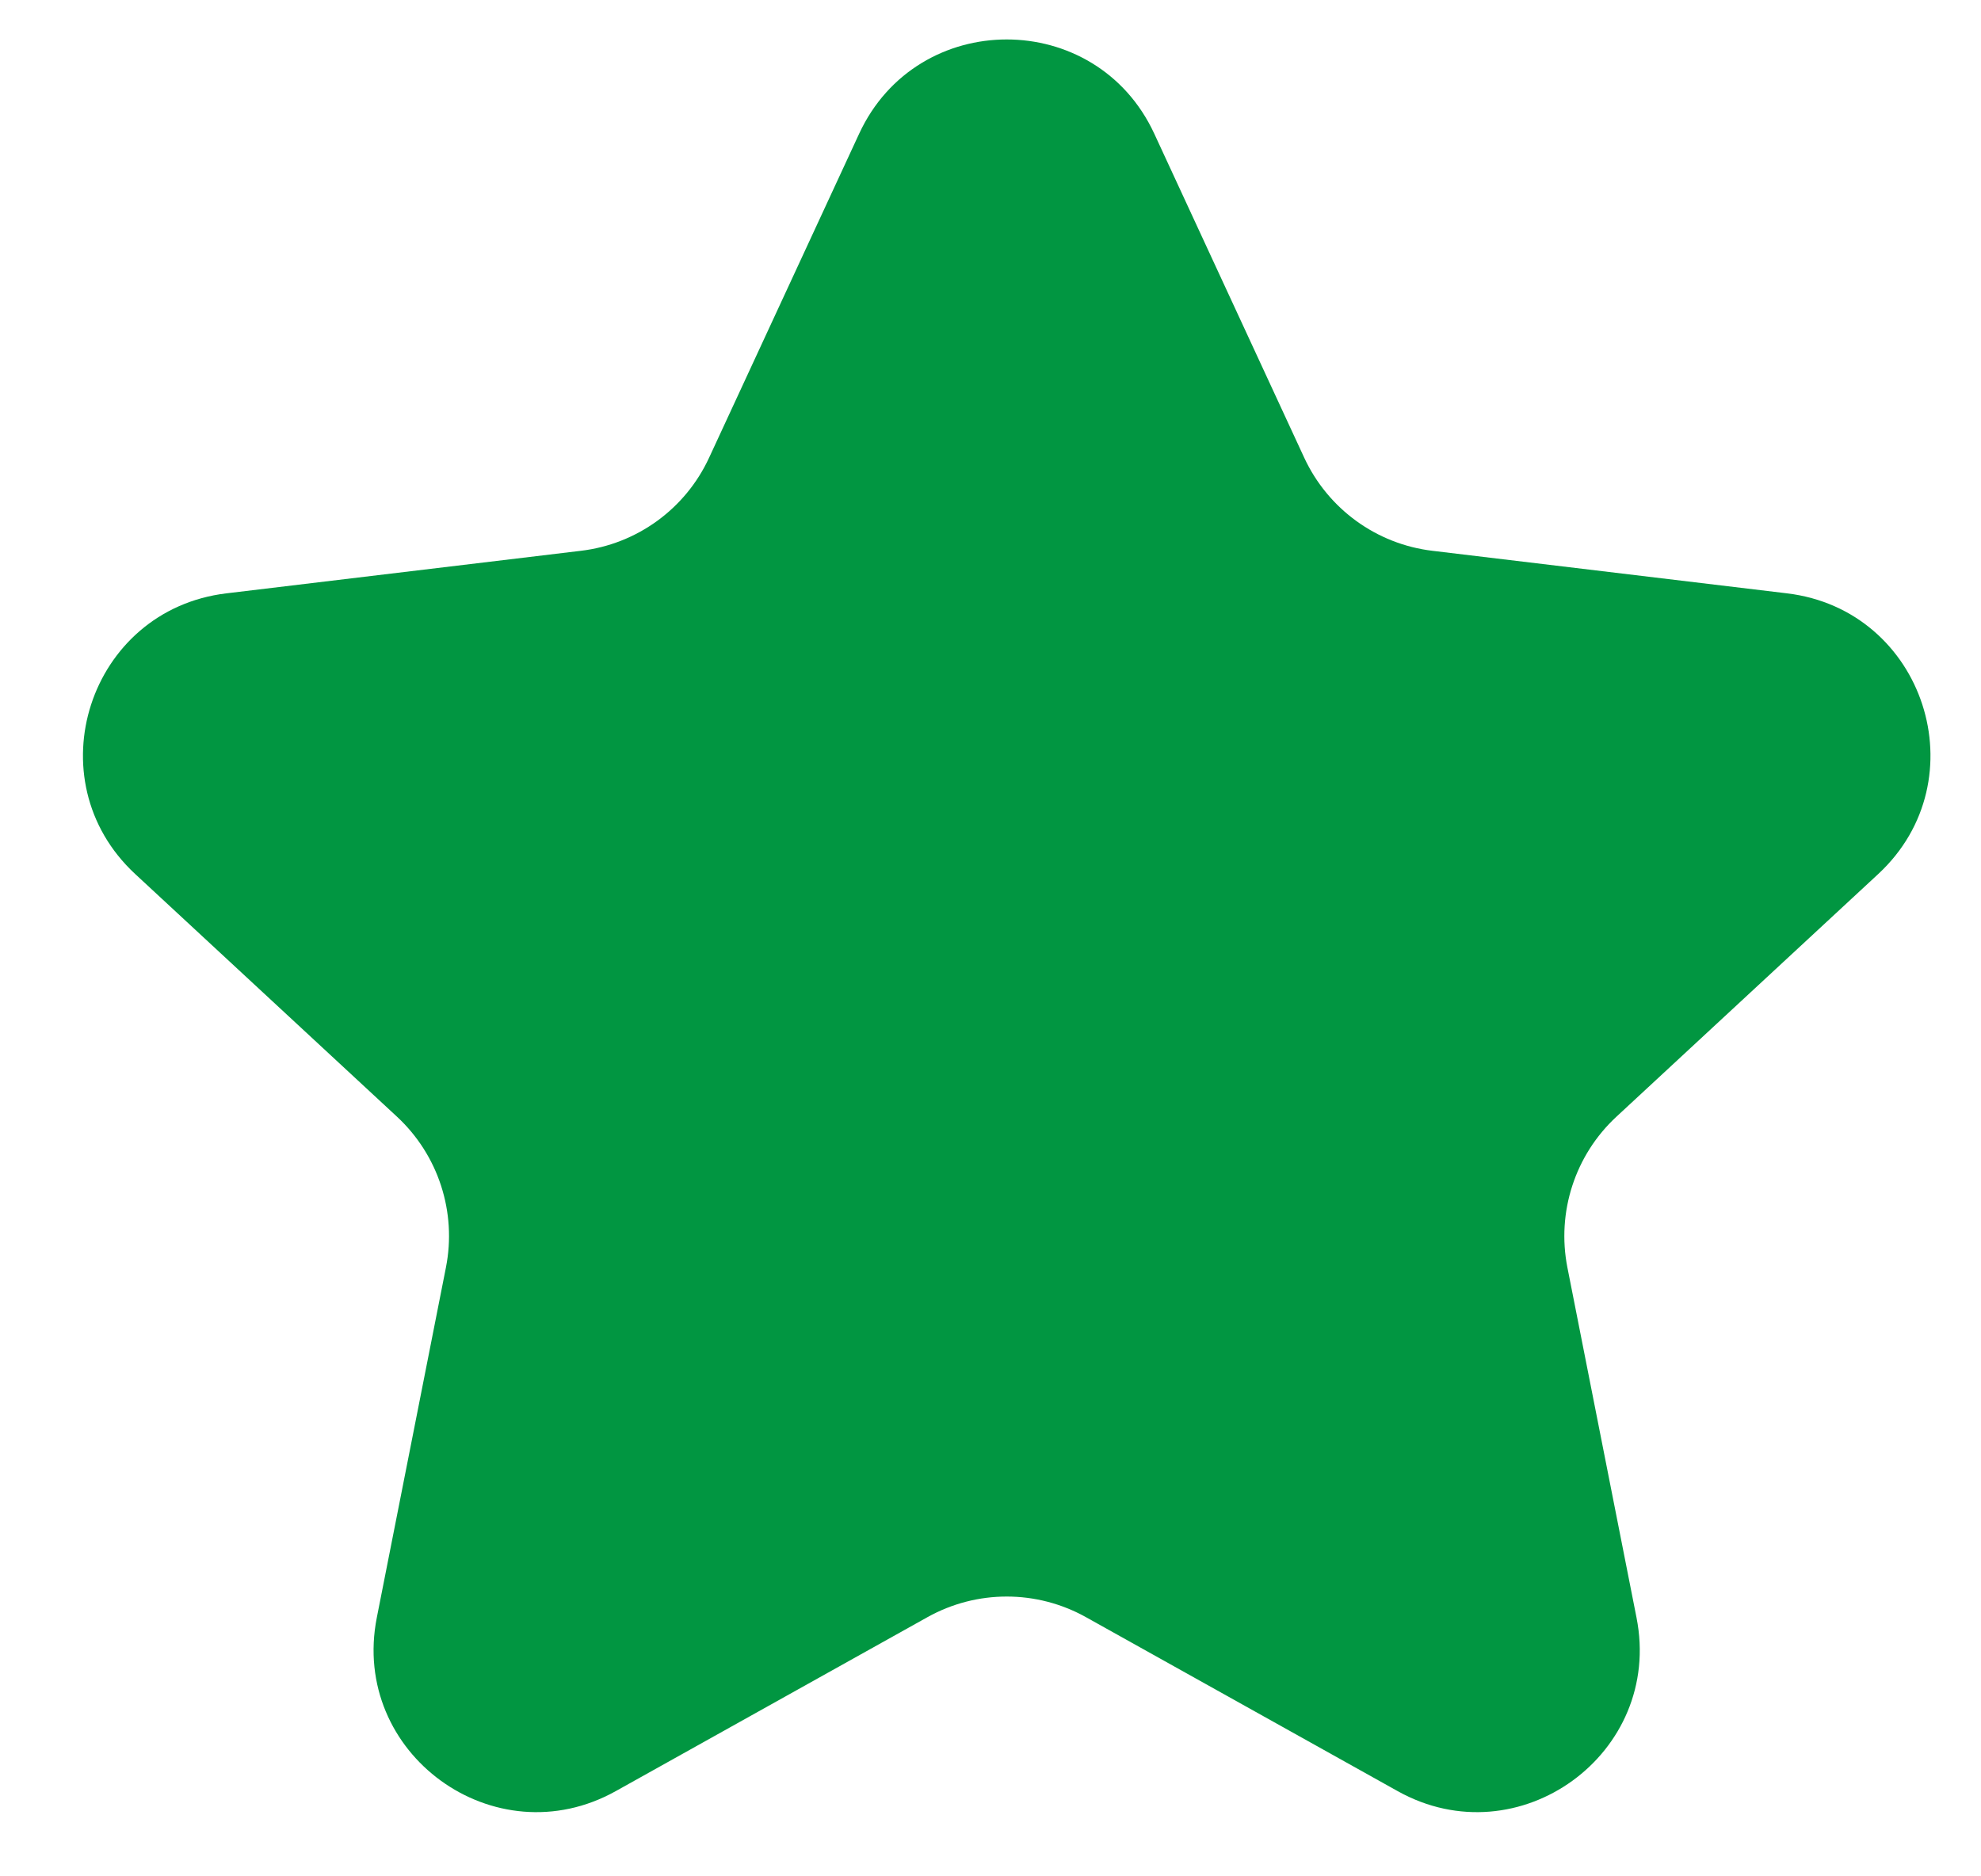 <svg width="19" height="18" viewBox="0 0 19 18" fill="none" xmlns="http://www.w3.org/2000/svg">
<path d="M8.24 1.283C8.798 0.077 10.513 0.077 11.071 1.283L12.509 4.391C12.737 4.882 13.202 5.22 13.739 5.284L17.139 5.692C18.459 5.85 18.989 7.481 18.014 8.385L15.503 10.713C15.106 11.081 14.929 11.628 15.033 12.159L15.696 15.518C15.954 16.822 14.566 17.83 13.406 17.183L10.416 15.514C9.943 15.25 9.368 15.25 8.895 15.514L5.905 17.183C4.744 17.83 3.357 16.822 3.614 15.518L4.277 12.159C4.382 11.628 4.204 11.081 3.808 10.713L1.297 8.385C0.322 7.481 0.852 5.85 2.172 5.692L5.571 5.284C6.109 5.22 6.574 4.882 6.801 4.391L8.24 1.283Z" fill="#019641"/>
</svg>
